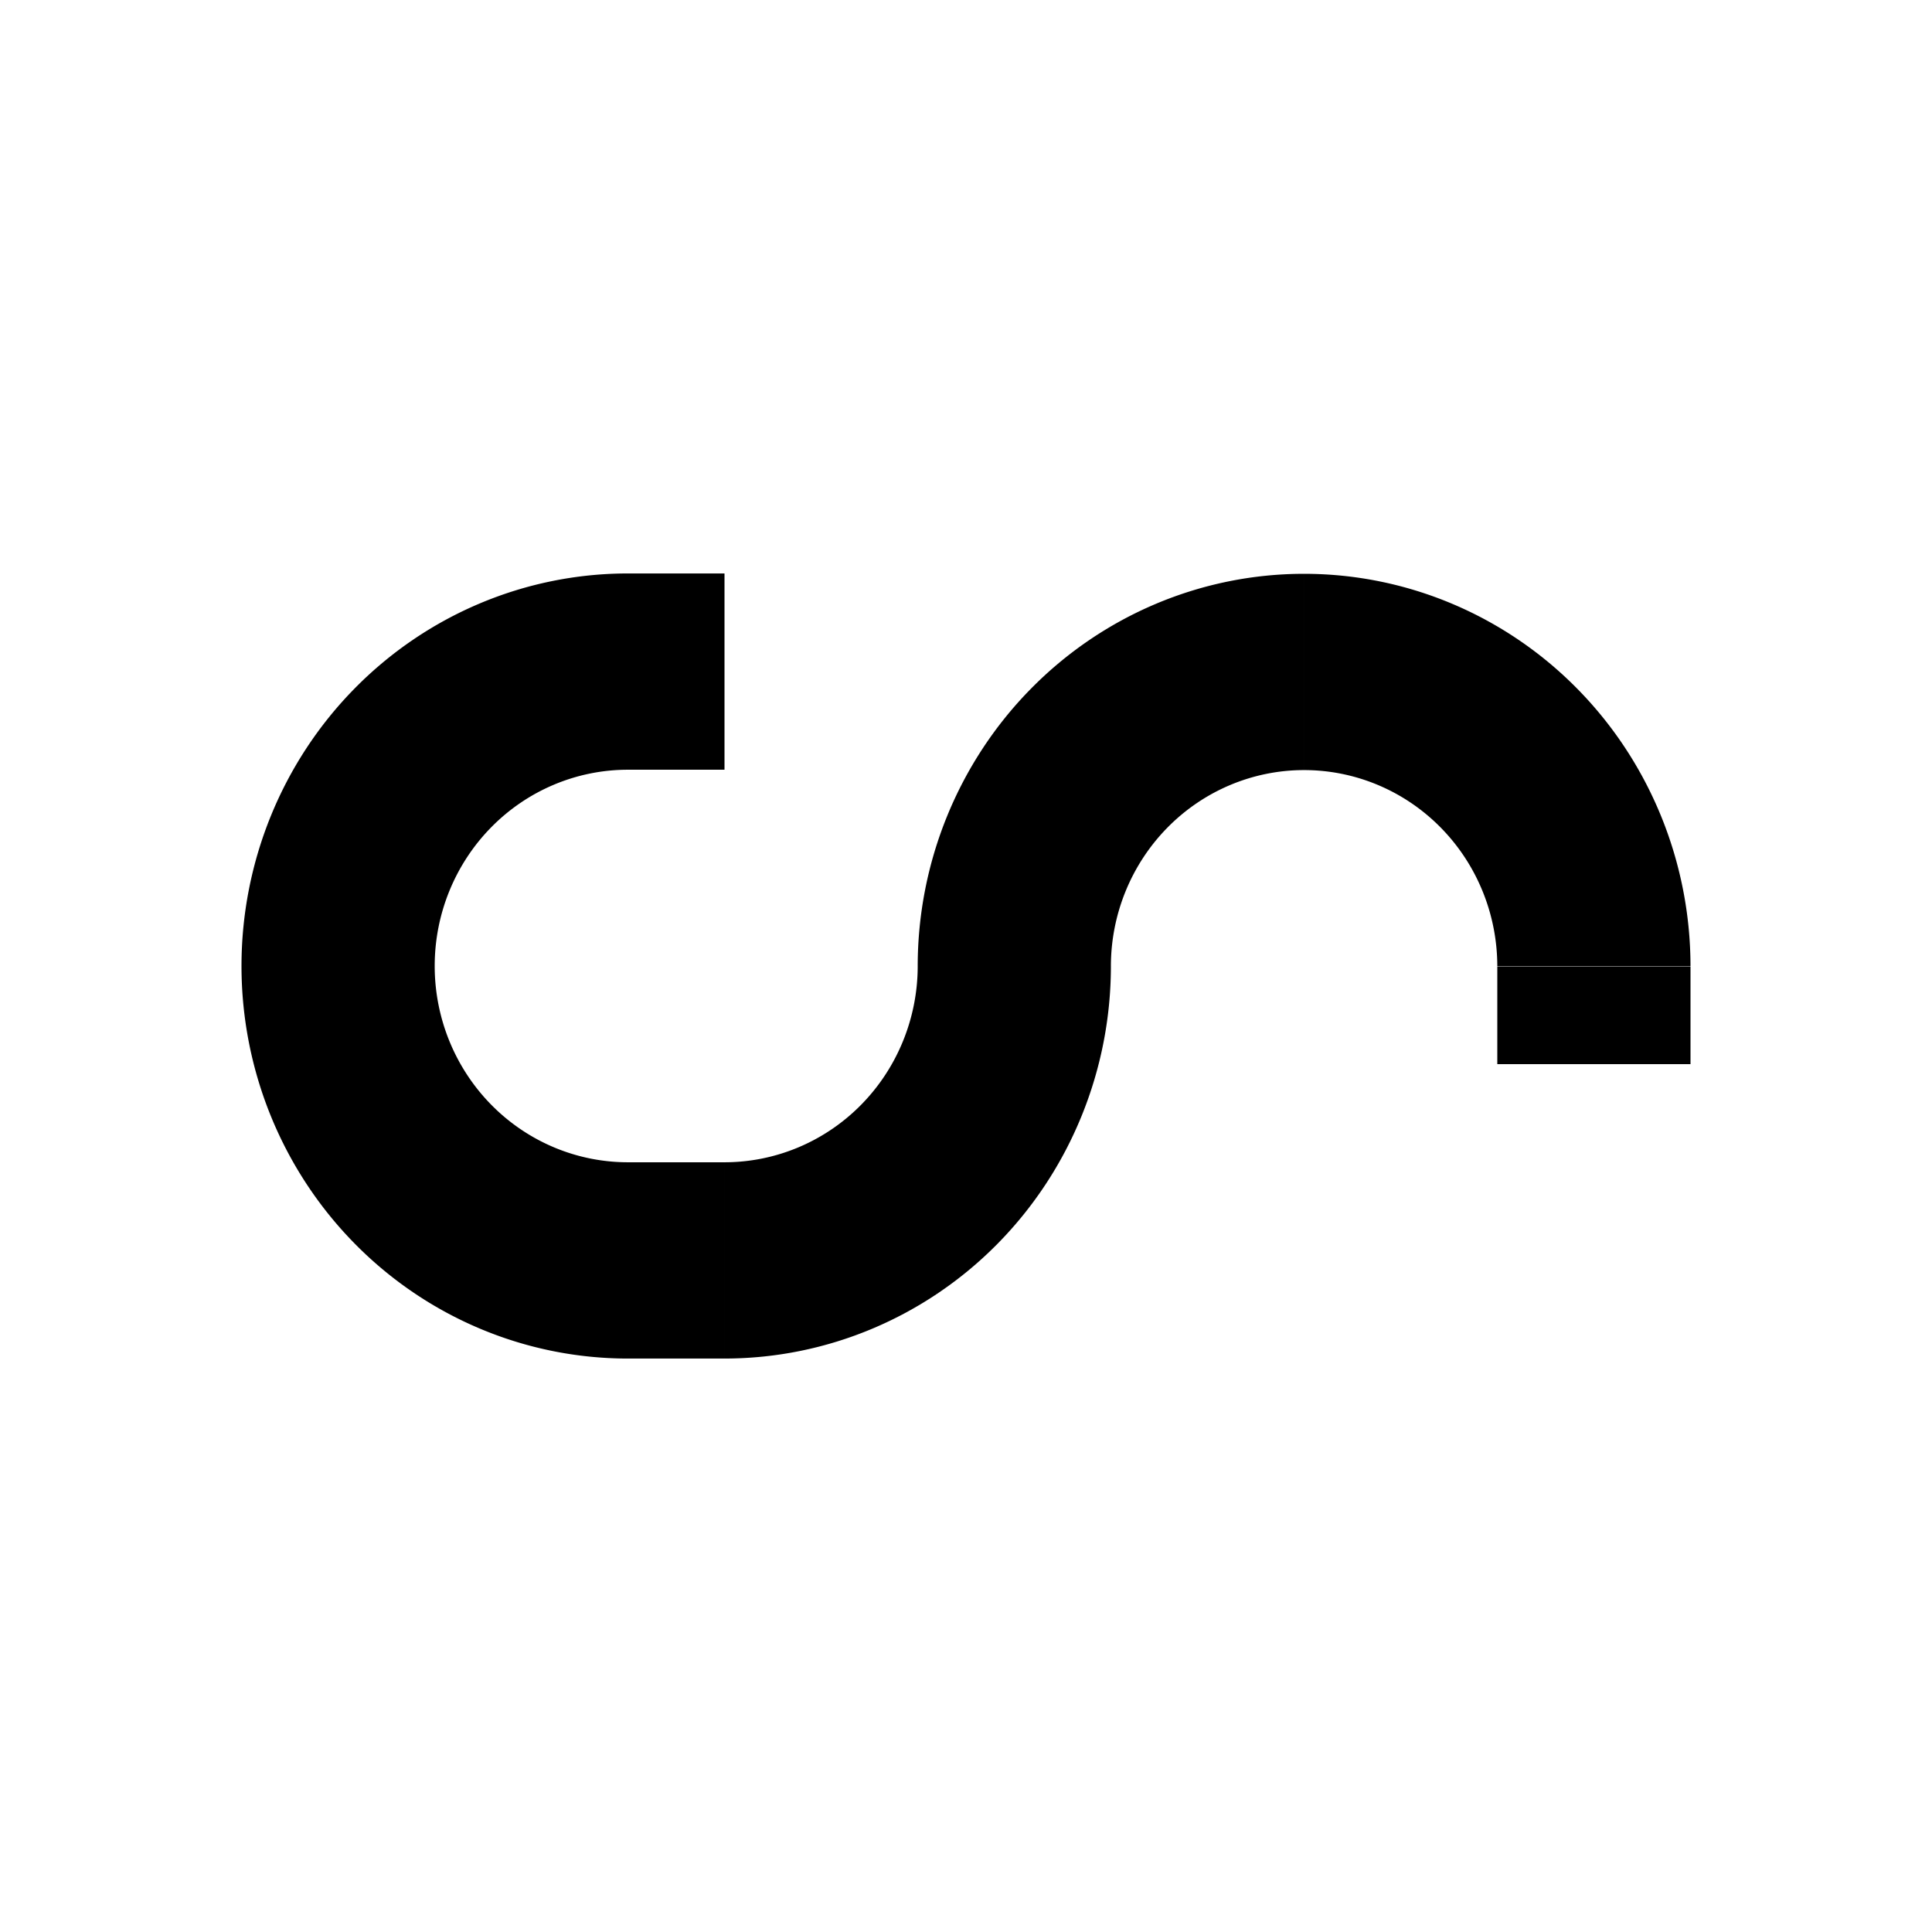 <?xml version="1.0" encoding="UTF-8" standalone="no"?>
<!-- Created with Inkscape (http://www.inkscape.org/) -->

<svg
   width="256mm"
   height="256mm"
   color="#000000"
   viewBox="0 0 256 256"
   version="1.1"
   id="svg1"
   xmlns="http://www.w3.org/2000/svg"
   xmlns:svg="http://www.w3.org/2000/svg">
  <defs
     id="defs1" />
  <g
     id="layer1">
    <path
       id="path30-9"
       style="fill:currentColor;stroke:none;stroke-width:9.123;stroke-linecap:round;stroke-dasharray:none;stroke-opacity:1"
       d="m 83.2,180.015 v -26.007 h 12.8 v 26.007 z M 198.4,128 H 224 v 13.004 H 198.4 Z M 83.2,101.993 V 75.985 l 12.8,2e-6 v 26.007 z M 172.8,76.033 v 26.007 a 25.6,26.007 0 0 1 25.6,26.007 h 25.599 A 51.2,52.014 0 0 0 172.8,76.033 Z m -51.2,52.014 h 25.599 a 25.6,26.007 0 0 1 25.6,-26.007 V 76.033 A 51.2,52.014 0 0 0 121.6,128.047 Z M 147.2,128 h -25.599 a 25.6,26.007 0 0 1 -25.6,26.007 v 26.007 A 51.2,52.014 0 0 0 147.2,128 Z M 83.2,75.986 A 51.2,52.015 0 0 0 32,128 51.2,52.015 0 0 0 83.2,180.015 V 154.007 A 25.6,26.007 0 0 1 57.6,128 25.6,26.007 0 0 1 83.2,101.993 Z" />
  </g>
</svg>
